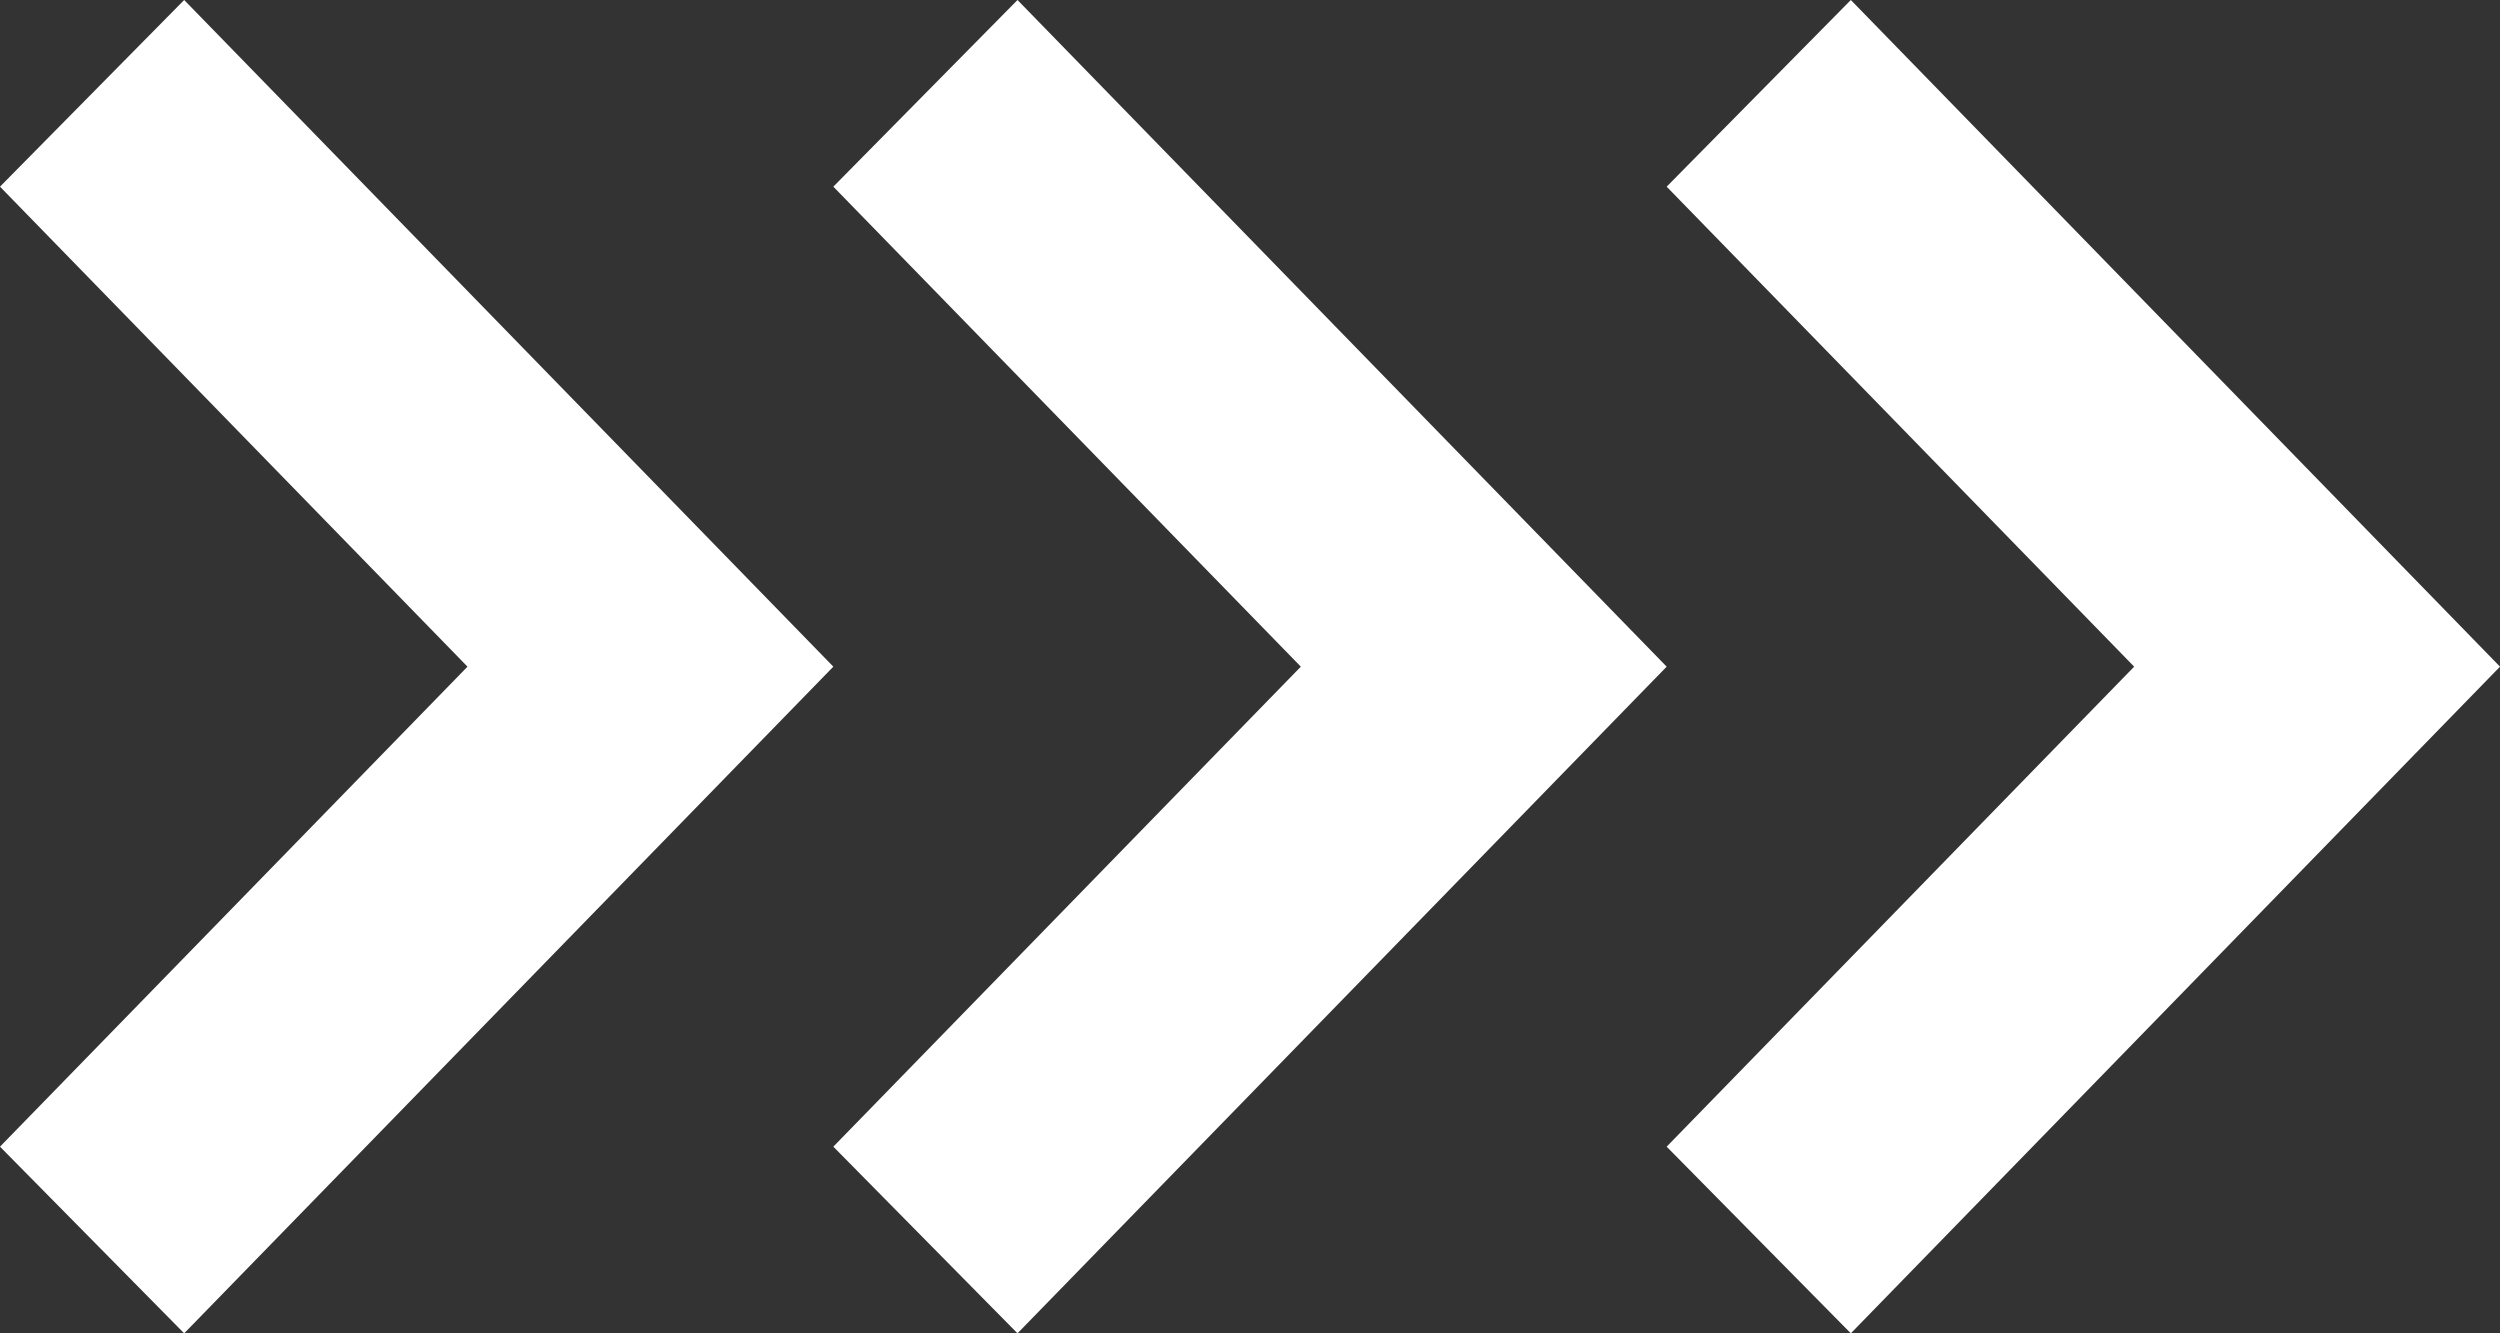 <svg xmlns="http://www.w3.org/2000/svg" width="30" height="16" viewBox="0 0 30 16">
  <rect x="0" y="0" width="30" height="16" fill="#333333" stroke="none"/>
  <defs>
    <style>
      .cls-1 {
        fill: #fff;
        fill-rule: evenodd;
      }
    </style>
  </defs>
  <path id="arrow" class="cls-1" d="M1169.21,2673l7.79-8-7.79-8-2.21,2.24,5.61,5.76-5.61,5.76Zm10,0,7.79-8-7.79-8-2.21,2.24,5.61,5.76-5.61,5.76Zm10,0,7.79-8-7.79-8-2.21,2.24,5.61,5.76-5.61,5.76Z" transform="translate(-1167 -2657)"/>
</svg>
